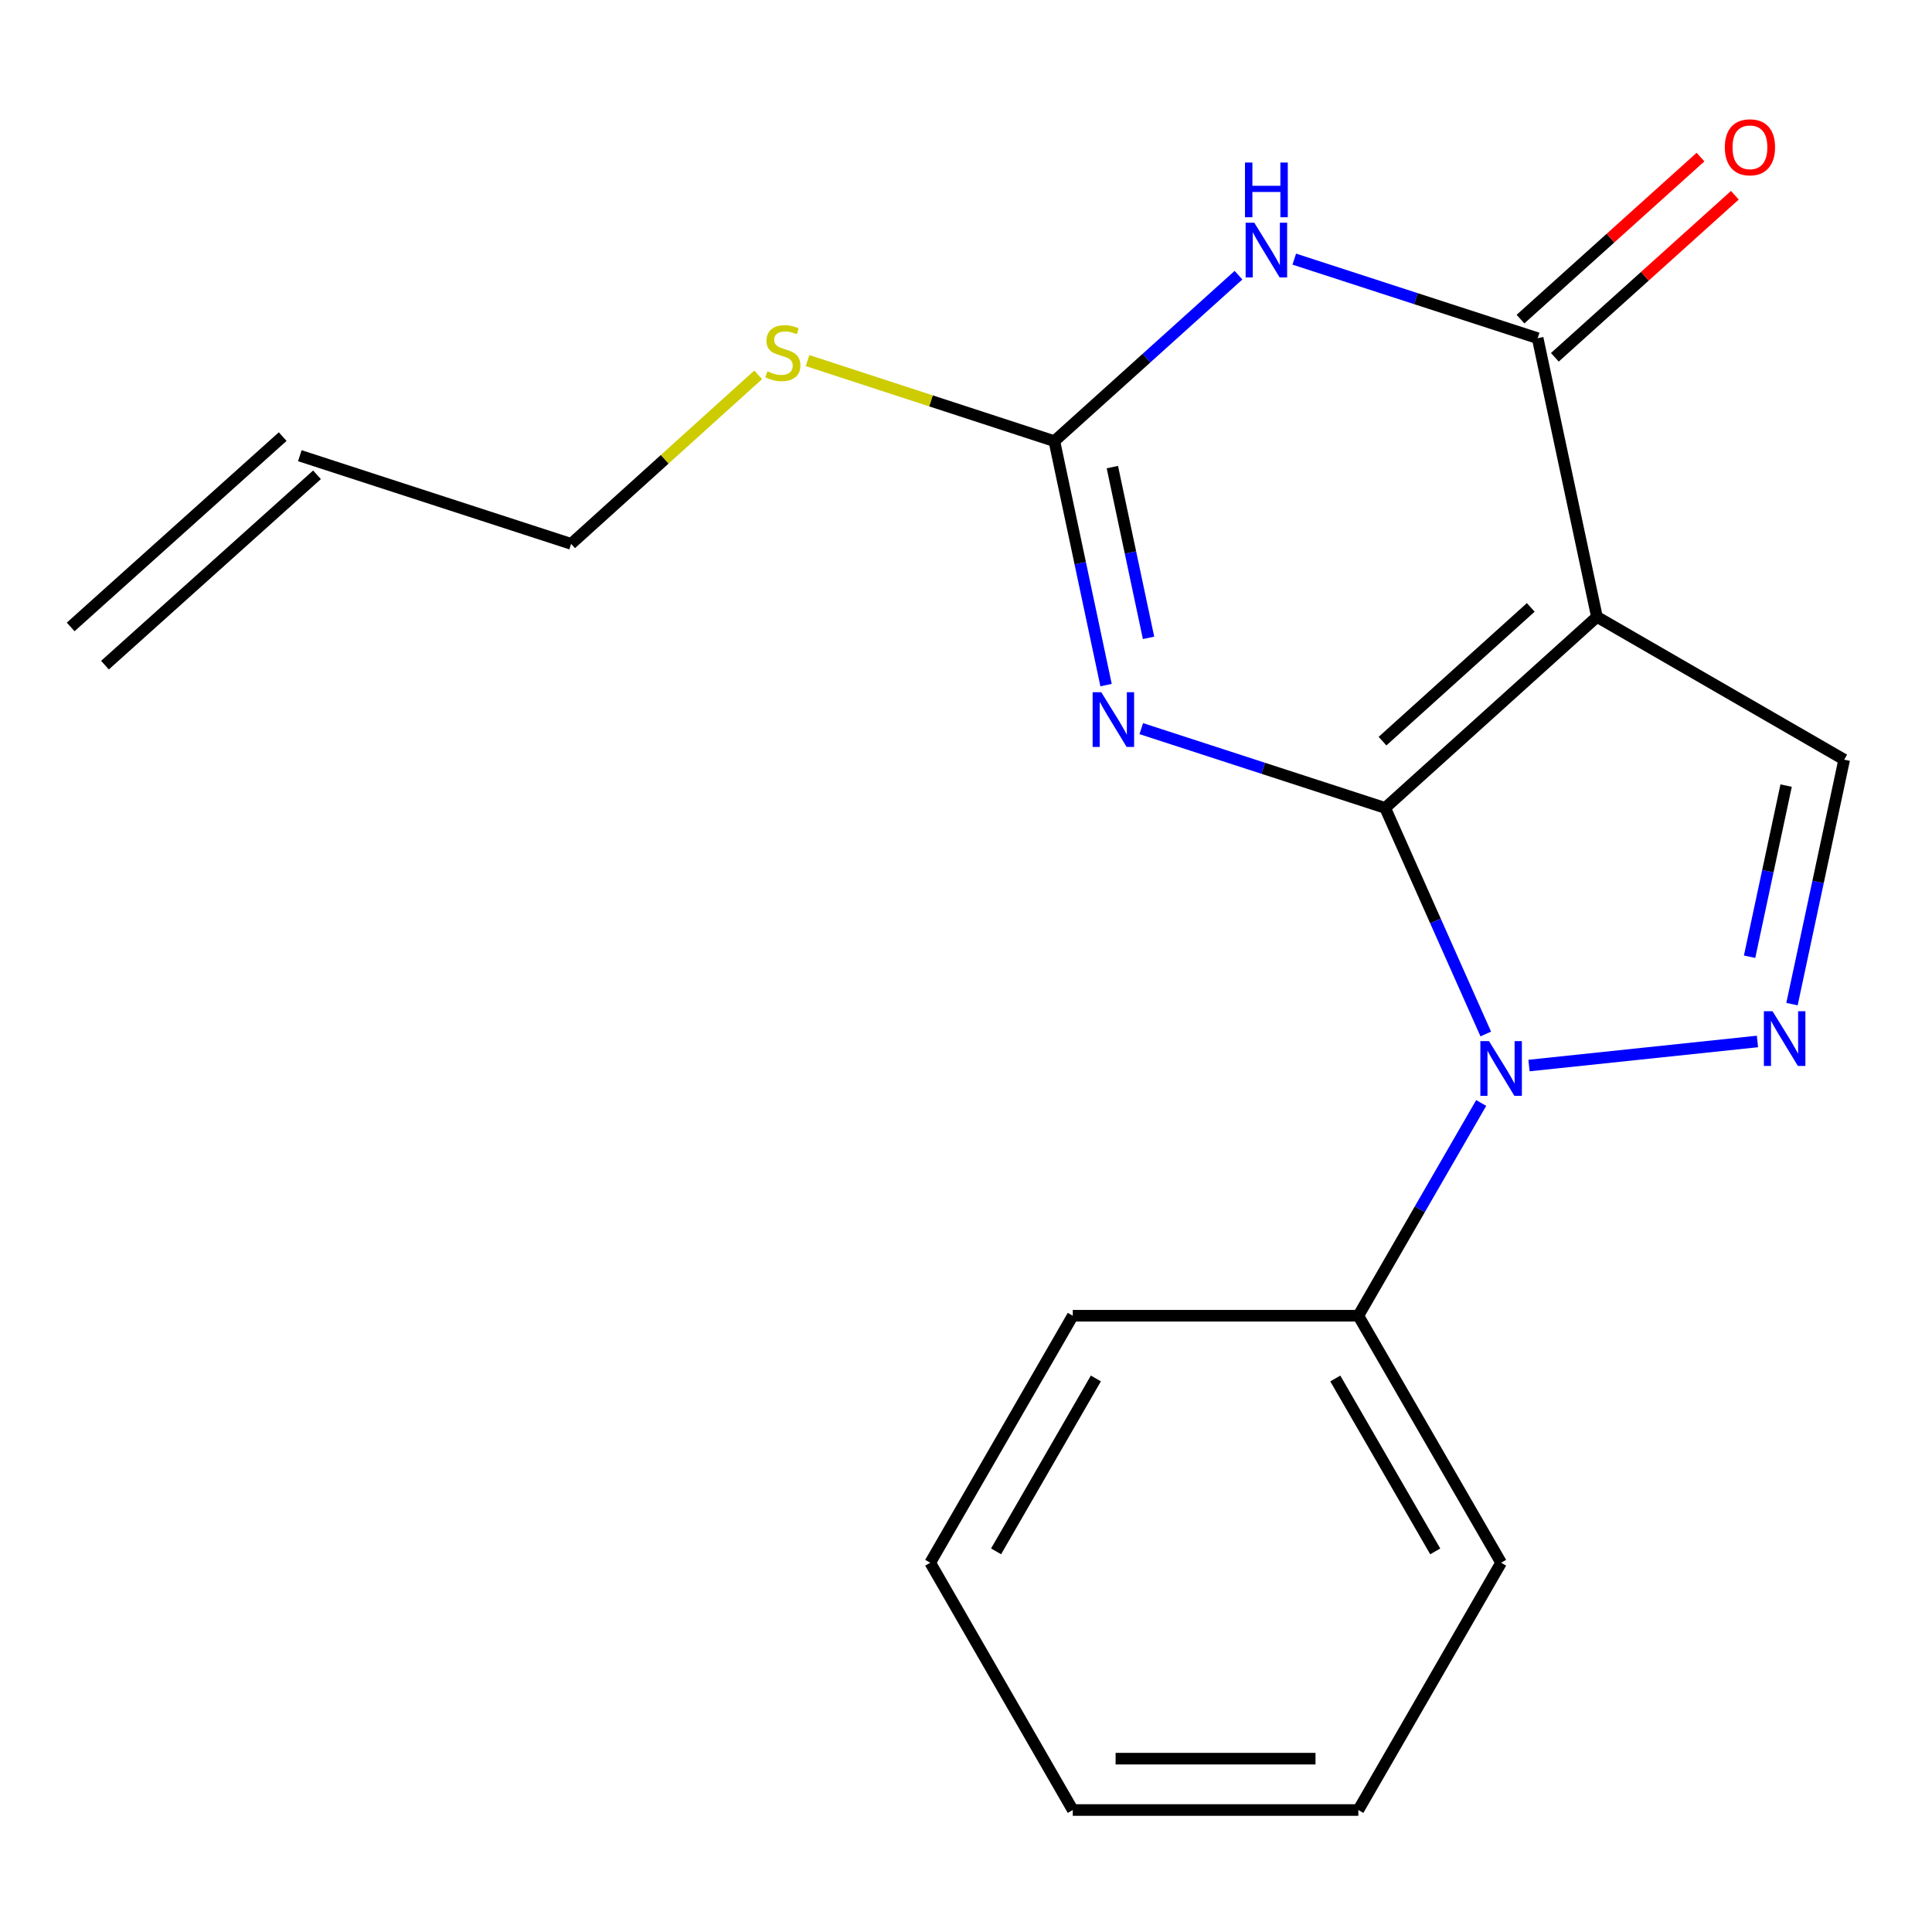 <?xml version='1.0' encoding='iso-8859-1'?>
<svg version='1.1' baseProfile='full'
              xmlns='http://www.w3.org/2000/svg'
                      xmlns:rdkit='http://www.rdkit.org/xml'
                      xmlns:xlink='http://www.w3.org/1999/xlink'
                  xml:space='preserve'
width='1000px' height='1000px' viewBox='0 0 1000 1000'>
<!-- END OF HEADER -->
<rect style='opacity:1.0;fill:#FFFFFF;stroke:none' width='1000' height='1000' x='0' y='0'> </rect>
<path class='bond-0' d='M 716.957,418.181 L 826.566,319.295' style='fill:none;fill-rule:evenodd;stroke:#000000;stroke-width:6px;stroke-linecap:butt;stroke-linejoin:miter;stroke-opacity:1' />
<path class='bond-0' d='M 715.592,383.611 L 792.318,314.391' style='fill:none;fill-rule:evenodd;stroke:#000000;stroke-width:6px;stroke-linecap:butt;stroke-linejoin:miter;stroke-opacity:1' />
<path class='bond-1' d='M 716.957,418.181 L 653.836,397.66' style='fill:none;fill-rule:evenodd;stroke:#000000;stroke-width:6px;stroke-linecap:butt;stroke-linejoin:miter;stroke-opacity:1' />
<path class='bond-1' d='M 653.836,397.66 L 590.715,377.139' style='fill:none;fill-rule:evenodd;stroke:#0000FF;stroke-width:6px;stroke-linecap:butt;stroke-linejoin:miter;stroke-opacity:1' />
<path class='bond-2' d='M 716.957,418.181 L 742.994,476.687' style='fill:none;fill-rule:evenodd;stroke:#000000;stroke-width:6px;stroke-linecap:butt;stroke-linejoin:miter;stroke-opacity:1' />
<path class='bond-2' d='M 742.994,476.687 L 769.031,535.193' style='fill:none;fill-rule:evenodd;stroke:#0000FF;stroke-width:6px;stroke-linecap:butt;stroke-linejoin:miter;stroke-opacity:1' />
<path class='bond-4' d='M 826.566,319.295 L 795.892,175.055' style='fill:none;fill-rule:evenodd;stroke:#000000;stroke-width:6px;stroke-linecap:butt;stroke-linejoin:miter;stroke-opacity:1' />
<path class='bond-7' d='M 826.566,319.295 L 954.545,393.194' style='fill:none;fill-rule:evenodd;stroke:#000000;stroke-width:6px;stroke-linecap:butt;stroke-linejoin:miter;stroke-opacity:1' />
<path class='bond-6' d='M 572.496,354.602 L 559.116,291.47' style='fill:none;fill-rule:evenodd;stroke:#0000FF;stroke-width:6px;stroke-linecap:butt;stroke-linejoin:miter;stroke-opacity:1' />
<path class='bond-6' d='M 559.116,291.47 L 545.737,228.338' style='fill:none;fill-rule:evenodd;stroke:#000000;stroke-width:6px;stroke-linecap:butt;stroke-linejoin:miter;stroke-opacity:1' />
<path class='bond-6' d='M 594.487,330.151 L 585.121,285.959' style='fill:none;fill-rule:evenodd;stroke:#0000FF;stroke-width:6px;stroke-linecap:butt;stroke-linejoin:miter;stroke-opacity:1' />
<path class='bond-6' d='M 585.121,285.959 L 575.755,241.767' style='fill:none;fill-rule:evenodd;stroke:#000000;stroke-width:6px;stroke-linecap:butt;stroke-linejoin:miter;stroke-opacity:1' />
<path class='bond-5' d='M 791.404,551.523 L 909.658,539.063' style='fill:none;fill-rule:evenodd;stroke:#0000FF;stroke-width:6px;stroke-linecap:butt;stroke-linejoin:miter;stroke-opacity:1' />
<path class='bond-8' d='M 766.665,570.898 L 734.87,625.96' style='fill:none;fill-rule:evenodd;stroke:#0000FF;stroke-width:6px;stroke-linecap:butt;stroke-linejoin:miter;stroke-opacity:1' />
<path class='bond-8' d='M 734.87,625.96 L 703.075,681.023' style='fill:none;fill-rule:evenodd;stroke:#000000;stroke-width:6px;stroke-linecap:butt;stroke-linejoin:miter;stroke-opacity:1' />
<path class='bond-3' d='M 641.045,142.444 L 593.391,185.391' style='fill:none;fill-rule:evenodd;stroke:#0000FF;stroke-width:6px;stroke-linecap:butt;stroke-linejoin:miter;stroke-opacity:1' />
<path class='bond-3' d='M 593.391,185.391 L 545.737,228.338' style='fill:none;fill-rule:evenodd;stroke:#000000;stroke-width:6px;stroke-linecap:butt;stroke-linejoin:miter;stroke-opacity:1' />
<path class='bond-20' d='M 669.909,134.125 L 732.901,154.59' style='fill:none;fill-rule:evenodd;stroke:#0000FF;stroke-width:6px;stroke-linecap:butt;stroke-linejoin:miter;stroke-opacity:1' />
<path class='bond-20' d='M 732.901,154.59 L 795.892,175.055' style='fill:none;fill-rule:evenodd;stroke:#000000;stroke-width:6px;stroke-linecap:butt;stroke-linejoin:miter;stroke-opacity:1' />
<path class='bond-9' d='M 804.785,184.934 L 851.374,142.997' style='fill:none;fill-rule:evenodd;stroke:#000000;stroke-width:6px;stroke-linecap:butt;stroke-linejoin:miter;stroke-opacity:1' />
<path class='bond-9' d='M 851.374,142.997 L 897.963,101.061' style='fill:none;fill-rule:evenodd;stroke:#FF0000;stroke-width:6px;stroke-linecap:butt;stroke-linejoin:miter;stroke-opacity:1' />
<path class='bond-9' d='M 787,165.177 L 833.59,123.24' style='fill:none;fill-rule:evenodd;stroke:#000000;stroke-width:6px;stroke-linecap:butt;stroke-linejoin:miter;stroke-opacity:1' />
<path class='bond-9' d='M 833.59,123.24 L 880.179,81.303' style='fill:none;fill-rule:evenodd;stroke:#FF0000;stroke-width:6px;stroke-linecap:butt;stroke-linejoin:miter;stroke-opacity:1' />
<path class='bond-19' d='M 927.535,519.73 L 941.04,456.462' style='fill:none;fill-rule:evenodd;stroke:#0000FF;stroke-width:6px;stroke-linecap:butt;stroke-linejoin:miter;stroke-opacity:1' />
<path class='bond-19' d='M 941.04,456.462 L 954.545,393.194' style='fill:none;fill-rule:evenodd;stroke:#000000;stroke-width:6px;stroke-linecap:butt;stroke-linejoin:miter;stroke-opacity:1' />
<path class='bond-19' d='M 905.59,495.2 L 915.043,450.913' style='fill:none;fill-rule:evenodd;stroke:#0000FF;stroke-width:6px;stroke-linecap:butt;stroke-linejoin:miter;stroke-opacity:1' />
<path class='bond-19' d='M 915.043,450.913 L 924.497,406.625' style='fill:none;fill-rule:evenodd;stroke:#000000;stroke-width:6px;stroke-linecap:butt;stroke-linejoin:miter;stroke-opacity:1' />
<path class='bond-10' d='M 545.737,228.338 L 481.858,207.489' style='fill:none;fill-rule:evenodd;stroke:#000000;stroke-width:6px;stroke-linecap:butt;stroke-linejoin:miter;stroke-opacity:1' />
<path class='bond-10' d='M 481.858,207.489 L 417.98,186.639' style='fill:none;fill-rule:evenodd;stroke:#CCCC00;stroke-width:6px;stroke-linecap:butt;stroke-linejoin:miter;stroke-opacity:1' />
<path class='bond-14' d='M 703.075,681.023 L 776.975,808.87' style='fill:none;fill-rule:evenodd;stroke:#000000;stroke-width:6px;stroke-linecap:butt;stroke-linejoin:miter;stroke-opacity:1' />
<path class='bond-14' d='M 691.146,713.503 L 742.875,802.996' style='fill:none;fill-rule:evenodd;stroke:#000000;stroke-width:6px;stroke-linecap:butt;stroke-linejoin:miter;stroke-opacity:1' />
<path class='bond-15' d='M 703.075,681.023 L 555.262,681.023' style='fill:none;fill-rule:evenodd;stroke:#000000;stroke-width:6px;stroke-linecap:butt;stroke-linejoin:miter;stroke-opacity:1' />
<path class='bond-13' d='M 392.431,194.011 L 344.021,237.757' style='fill:none;fill-rule:evenodd;stroke:#CCCC00;stroke-width:6px;stroke-linecap:butt;stroke-linejoin:miter;stroke-opacity:1' />
<path class='bond-13' d='M 344.021,237.757 L 295.61,281.503' style='fill:none;fill-rule:evenodd;stroke:#000000;stroke-width:6px;stroke-linecap:butt;stroke-linejoin:miter;stroke-opacity:1' />
<path class='bond-11' d='M 155.196,235.87 L 295.61,281.503' style='fill:none;fill-rule:evenodd;stroke:#000000;stroke-width:6px;stroke-linecap:butt;stroke-linejoin:miter;stroke-opacity:1' />
<path class='bond-12' d='M 146.317,225.98 L 36.576,324.497' style='fill:none;fill-rule:evenodd;stroke:#000000;stroke-width:6px;stroke-linecap:butt;stroke-linejoin:miter;stroke-opacity:1' />
<path class='bond-12' d='M 164.075,245.76 L 54.334,344.278' style='fill:none;fill-rule:evenodd;stroke:#000000;stroke-width:6px;stroke-linecap:butt;stroke-linejoin:miter;stroke-opacity:1' />
<path class='bond-16' d='M 776.975,808.87 L 703.075,936.864' style='fill:none;fill-rule:evenodd;stroke:#000000;stroke-width:6px;stroke-linecap:butt;stroke-linejoin:miter;stroke-opacity:1' />
<path class='bond-17' d='M 555.262,681.023 L 481.481,808.87' style='fill:none;fill-rule:evenodd;stroke:#000000;stroke-width:6px;stroke-linecap:butt;stroke-linejoin:miter;stroke-opacity:1' />
<path class='bond-17' d='M 567.218,713.487 L 515.572,802.98' style='fill:none;fill-rule:evenodd;stroke:#000000;stroke-width:6px;stroke-linecap:butt;stroke-linejoin:miter;stroke-opacity:1' />
<path class='bond-21' d='M 703.075,936.864 L 555.262,936.864' style='fill:none;fill-rule:evenodd;stroke:#000000;stroke-width:6px;stroke-linecap:butt;stroke-linejoin:miter;stroke-opacity:1' />
<path class='bond-21' d='M 680.903,910.282 L 577.434,910.282' style='fill:none;fill-rule:evenodd;stroke:#000000;stroke-width:6px;stroke-linecap:butt;stroke-linejoin:miter;stroke-opacity:1' />
<path class='bond-18' d='M 481.481,808.87 L 555.262,936.864' style='fill:none;fill-rule:evenodd;stroke:#000000;stroke-width:6px;stroke-linecap:butt;stroke-linejoin:miter;stroke-opacity:1' />
<path  class='atom-2' d='M 570.017 358.285
L 579.297 373.285
Q 580.217 374.765, 581.697 377.445
Q 583.177 380.125, 583.257 380.285
L 583.257 358.285
L 587.017 358.285
L 587.017 386.605
L 583.137 386.605
L 573.177 370.205
Q 572.017 368.285, 570.777 366.085
Q 569.577 363.885, 569.217 363.205
L 569.217 386.605
L 565.537 386.605
L 565.537 358.285
L 570.017 358.285
' fill='#0000FF'/>
<path  class='atom-3' d='M 770.715 538.883
L 779.995 553.883
Q 780.915 555.363, 782.395 558.043
Q 783.875 560.723, 783.955 560.883
L 783.955 538.883
L 787.715 538.883
L 787.715 567.203
L 783.835 567.203
L 773.875 550.803
Q 772.715 548.883, 771.475 546.683
Q 770.275 544.483, 769.915 543.803
L 769.915 567.203
L 766.235 567.203
L 766.235 538.883
L 770.715 538.883
' fill='#0000FF'/>
<path  class='atom-4' d='M 649.218 115.277
L 658.498 130.277
Q 659.418 131.757, 660.898 134.437
Q 662.378 137.117, 662.458 137.277
L 662.458 115.277
L 666.218 115.277
L 666.218 143.597
L 662.338 143.597
L 652.378 127.197
Q 651.218 125.277, 649.978 123.077
Q 648.778 120.877, 648.418 120.197
L 648.418 143.597
L 644.738 143.597
L 644.738 115.277
L 649.218 115.277
' fill='#0000FF'/>
<path  class='atom-4' d='M 644.398 84.125
L 648.238 84.125
L 648.238 96.165
L 662.718 96.165
L 662.718 84.125
L 666.558 84.125
L 666.558 112.445
L 662.718 112.445
L 662.718 99.365
L 648.238 99.365
L 648.238 112.445
L 644.398 112.445
L 644.398 84.125
' fill='#0000FF'/>
<path  class='atom-6' d='M 917.465 523.421
L 926.745 538.421
Q 927.665 539.901, 929.145 542.581
Q 930.625 545.261, 930.705 545.421
L 930.705 523.421
L 934.465 523.421
L 934.465 551.741
L 930.585 551.741
L 920.625 535.341
Q 919.465 533.421, 918.225 531.221
Q 917.025 529.021, 916.665 528.341
L 916.665 551.741
L 912.985 551.741
L 912.985 523.421
L 917.465 523.421
' fill='#0000FF'/>
<path  class='atom-10' d='M 892.767 76.234
Q 892.767 69.434, 896.127 65.634
Q 899.487 61.834, 905.767 61.834
Q 912.047 61.834, 915.407 65.634
Q 918.767 69.434, 918.767 76.234
Q 918.767 83.114, 915.367 87.034
Q 911.967 90.914, 905.767 90.914
Q 899.527 90.914, 896.127 87.034
Q 892.767 83.154, 892.767 76.234
M 905.767 87.714
Q 910.087 87.714, 912.407 84.834
Q 914.767 81.914, 914.767 76.234
Q 914.767 70.674, 912.407 67.874
Q 910.087 65.034, 905.767 65.034
Q 901.447 65.034, 899.087 67.834
Q 896.767 70.634, 896.767 76.234
Q 896.767 81.954, 899.087 84.834
Q 901.447 87.714, 905.767 87.714
' fill='#FF0000'/>
<path  class='atom-11' d='M 397.204 192.189
Q 397.524 192.309, 398.844 192.869
Q 400.164 193.429, 401.604 193.789
Q 403.084 194.109, 404.524 194.109
Q 407.204 194.109, 408.764 192.829
Q 410.324 191.509, 410.324 189.229
Q 410.324 187.669, 409.524 186.709
Q 408.764 185.749, 407.564 185.229
Q 406.364 184.709, 404.364 184.109
Q 401.844 183.349, 400.324 182.629
Q 398.844 181.909, 397.764 180.389
Q 396.724 178.869, 396.724 176.309
Q 396.724 172.749, 399.124 170.549
Q 401.564 168.349, 406.364 168.349
Q 409.644 168.349, 413.364 169.909
L 412.444 172.989
Q 409.044 171.589, 406.484 171.589
Q 403.724 171.589, 402.204 172.749
Q 400.684 173.869, 400.724 175.829
Q 400.724 177.349, 401.484 178.269
Q 402.284 179.189, 403.404 179.709
Q 404.564 180.229, 406.484 180.829
Q 409.044 181.629, 410.564 182.429
Q 412.084 183.229, 413.164 184.869
Q 414.284 186.469, 414.284 189.229
Q 414.284 193.149, 411.644 195.269
Q 409.044 197.349, 404.684 197.349
Q 402.164 197.349, 400.244 196.789
Q 398.364 196.269, 396.124 195.349
L 397.204 192.189
' fill='#CCCC00'/>
</svg>
